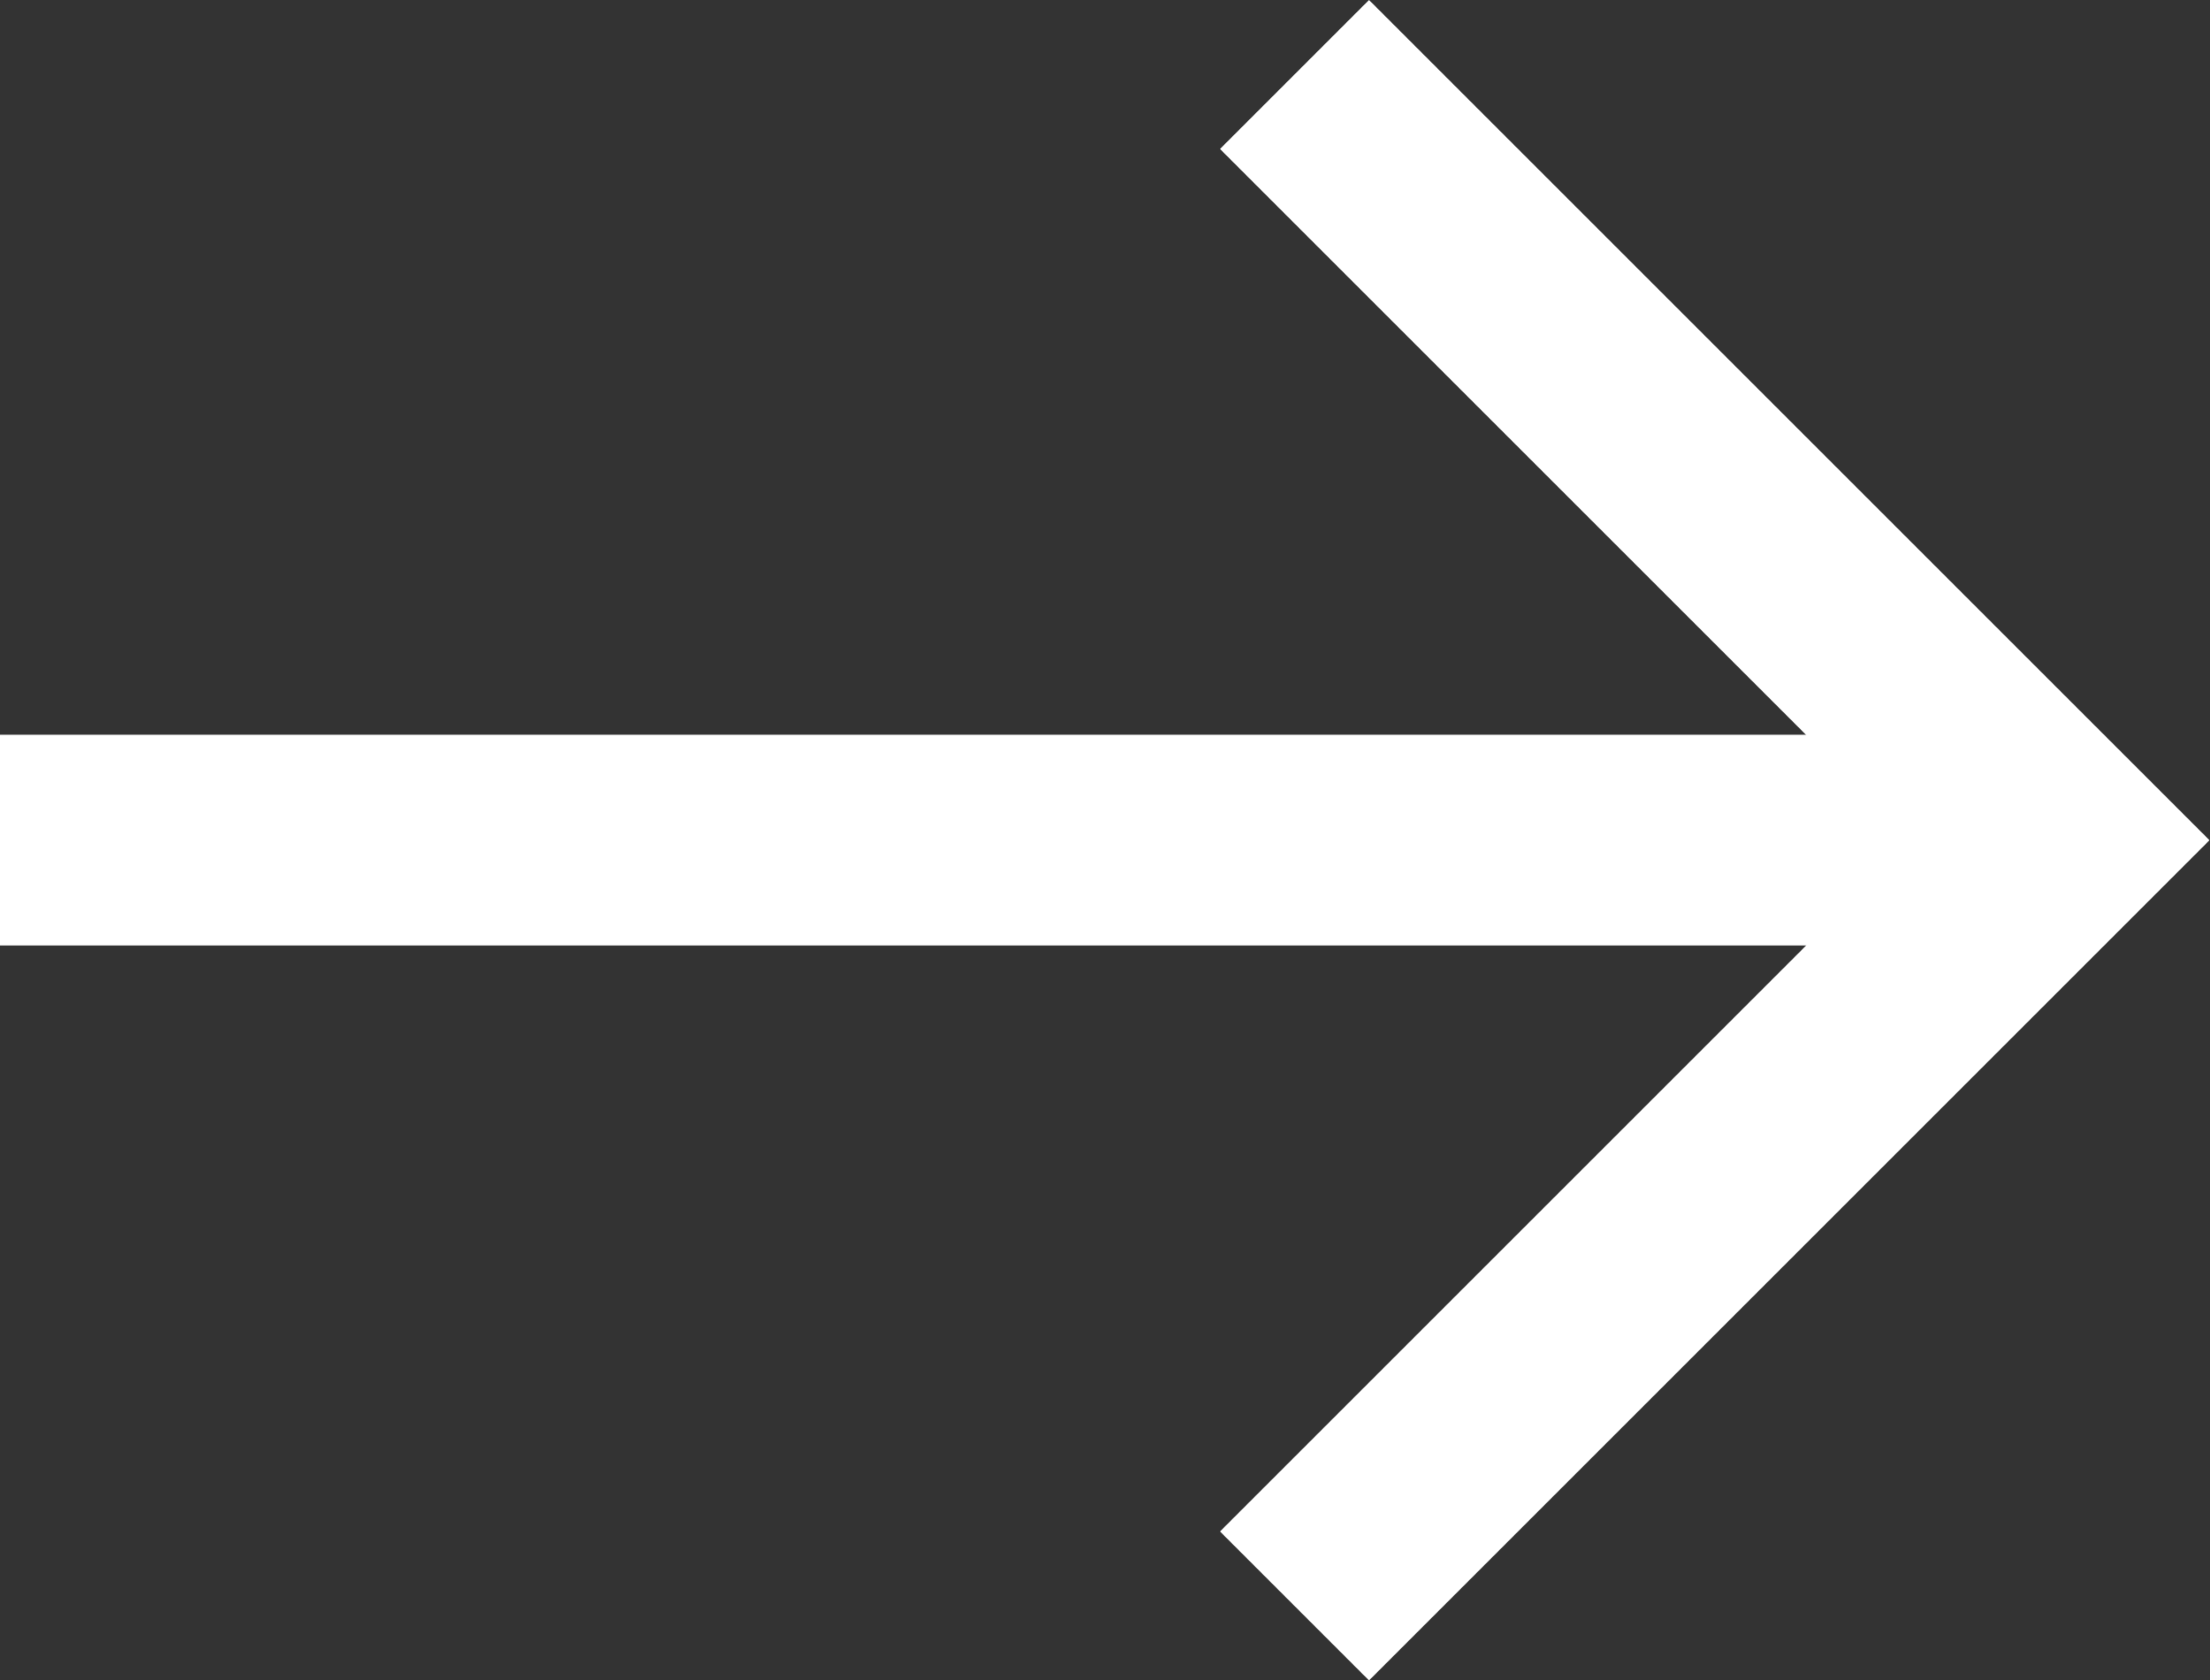 <svg xmlns="http://www.w3.org/2000/svg" width="20.973" height="15.952" viewBox="0 0 20.973 15.952">
  <rect x="0" y="0" width="20.973" height="15.952" fill="#333333" stroke="none"/>
  <g id="Group_101" data-name="Group 101" transform="translate(0 0.707)">
    <path id="Path_360" data-name="Path 360" d="M1645.178,4517h19.558" transform="translate(-1645.178 -4509.732)" fill="none" stroke="#fff" stroke-width="2"/>
    <path id="Path_361" data-name="Path 361" d="M1673.3,4504l7.269,7.269-7.269,7.269" transform="translate(-1661.015 -4504)" fill="none" stroke="#fff" stroke-width="2"/>
  </g>
</svg>
